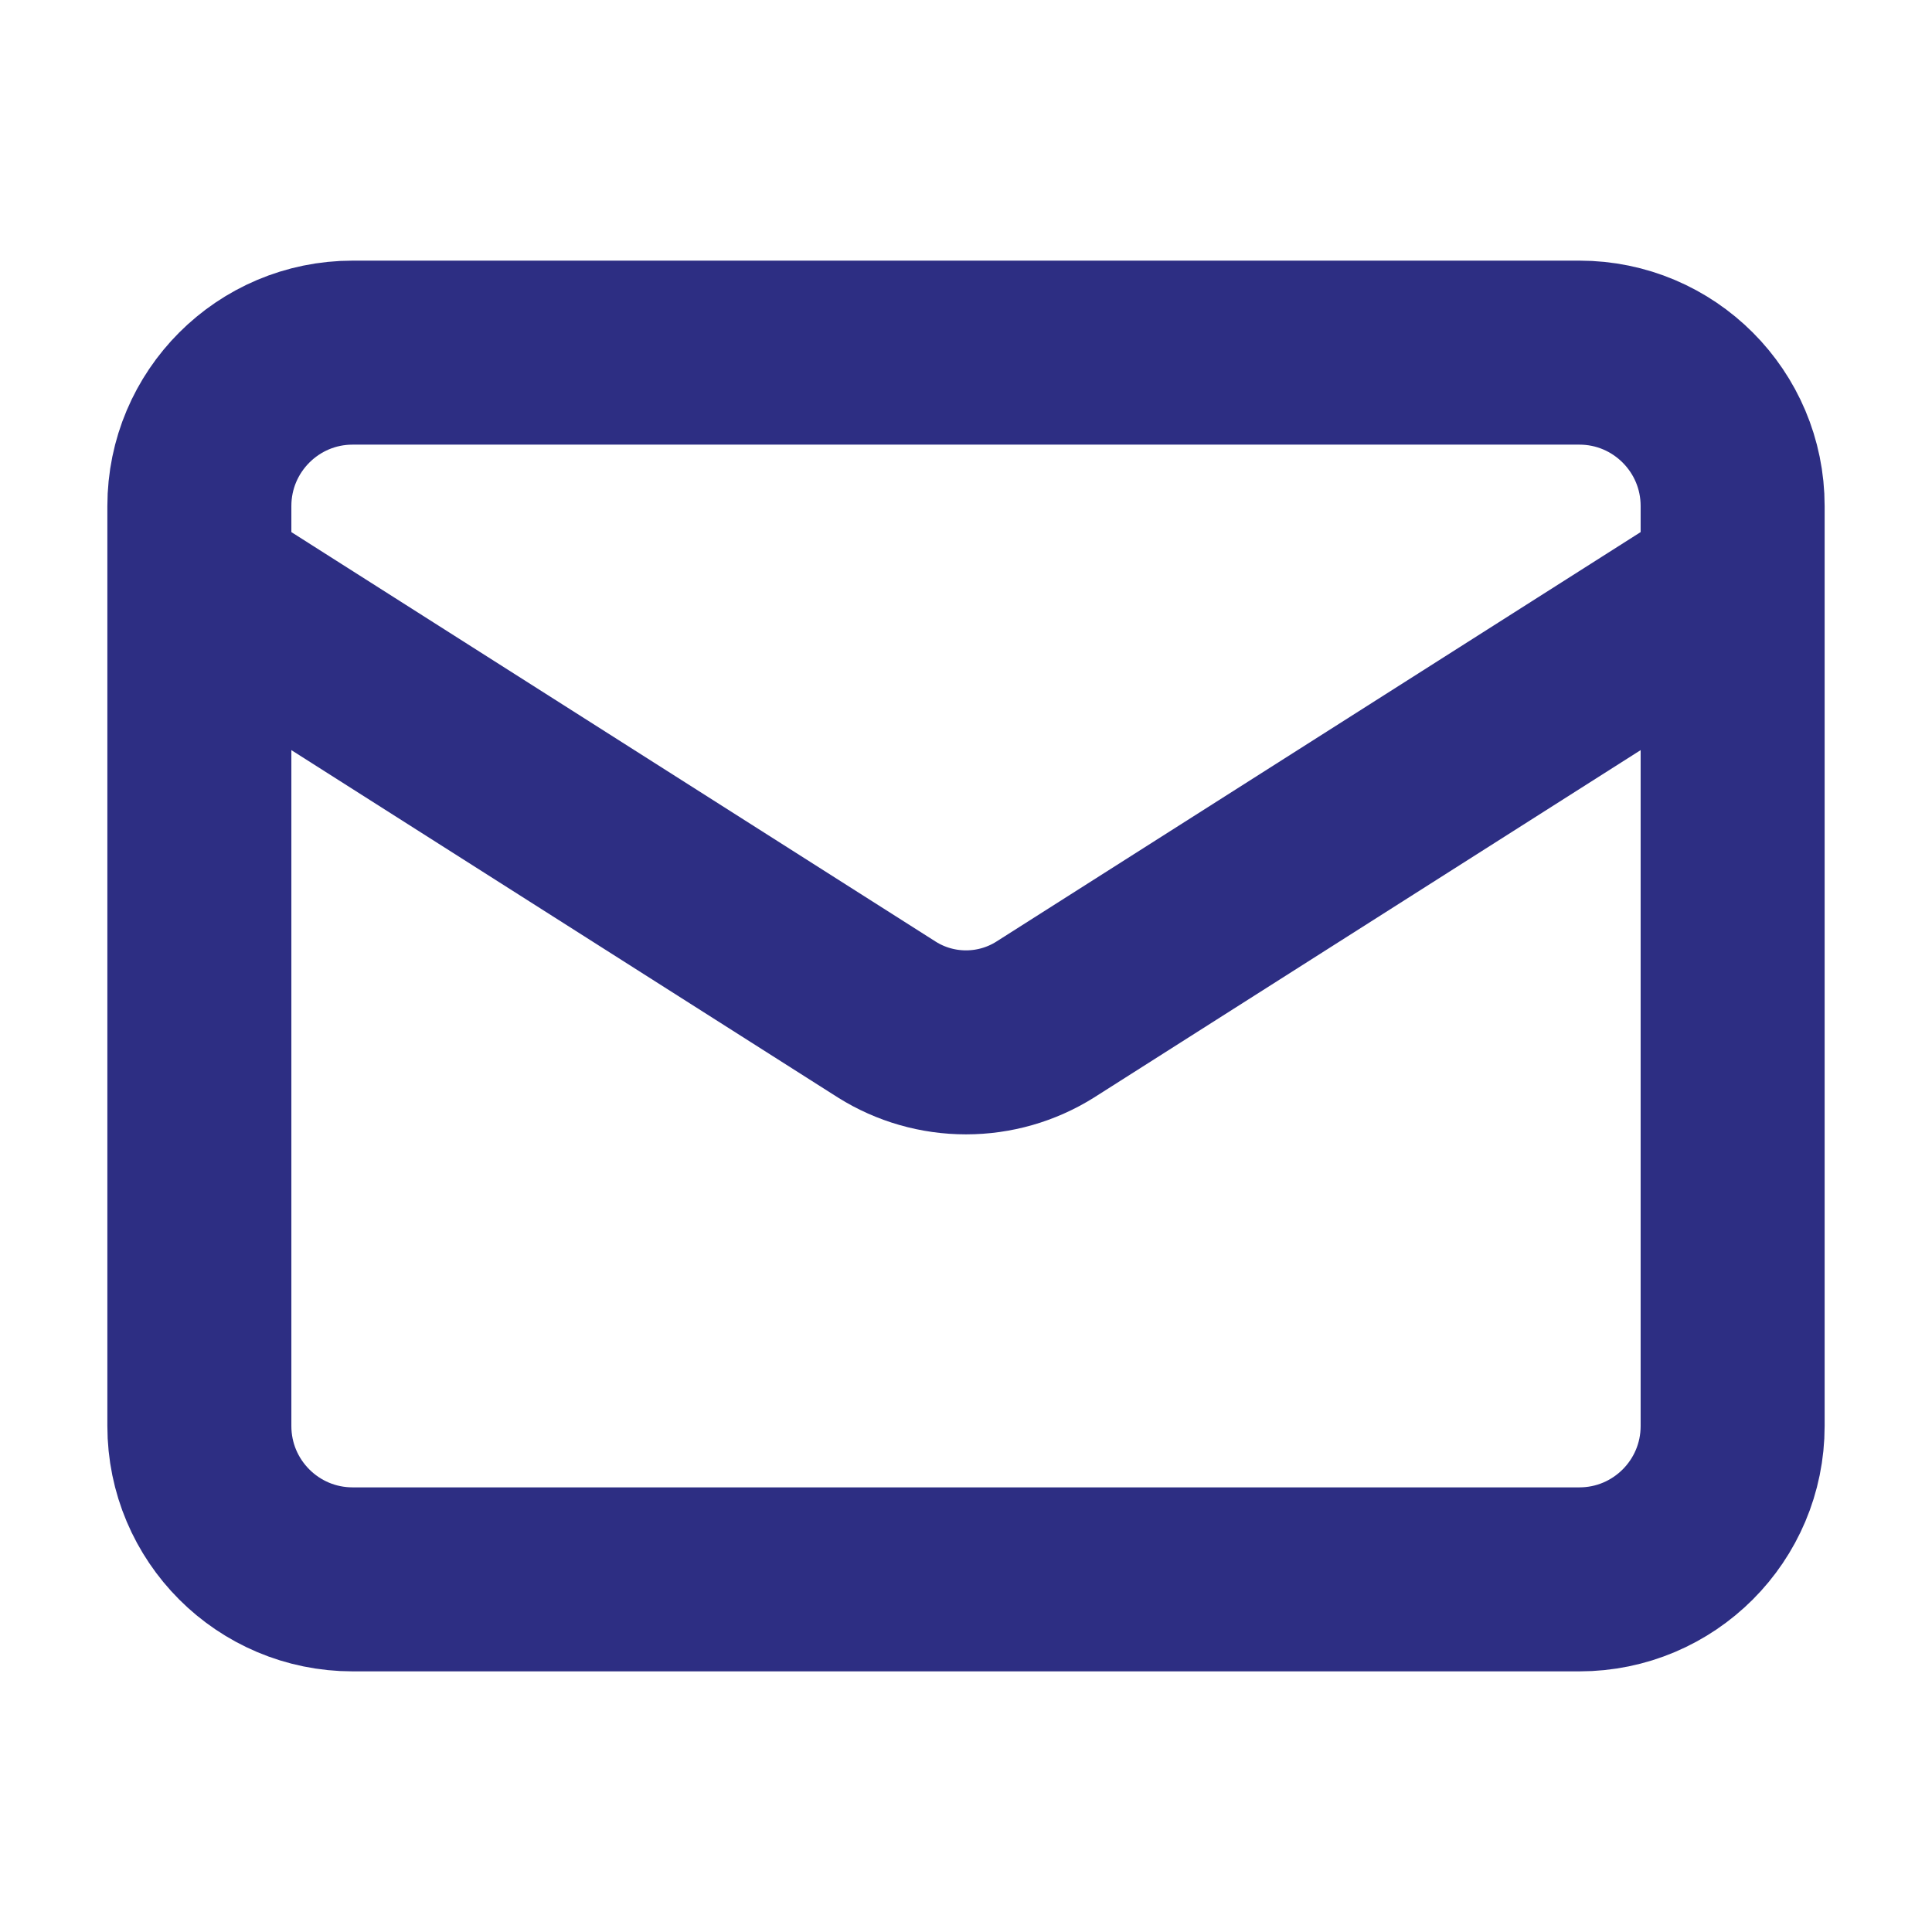 <svg width="21" height="21" viewBox="0 0 21 21" fill="none" xmlns="http://www.w3.org/2000/svg">
<path d="M18.833 6.333L11.358 11.084C11.101 11.245 10.804 11.33 10.5 11.33C10.196 11.33 9.899 11.245 9.642 11.084L2.167 6.333M3.833 3.833H17.167C18.087 3.833 18.833 4.58 18.833 5.5V15.5C18.833 16.421 18.087 17.167 17.167 17.167H3.833C2.913 17.167 2.167 16.421 2.167 15.5V5.5C2.167 4.58 2.913 3.833 3.833 3.833Z" stroke="#2D2E83" stroke-width="2" stroke-linecap="round" stroke-linejoin="round"/>
</svg>
